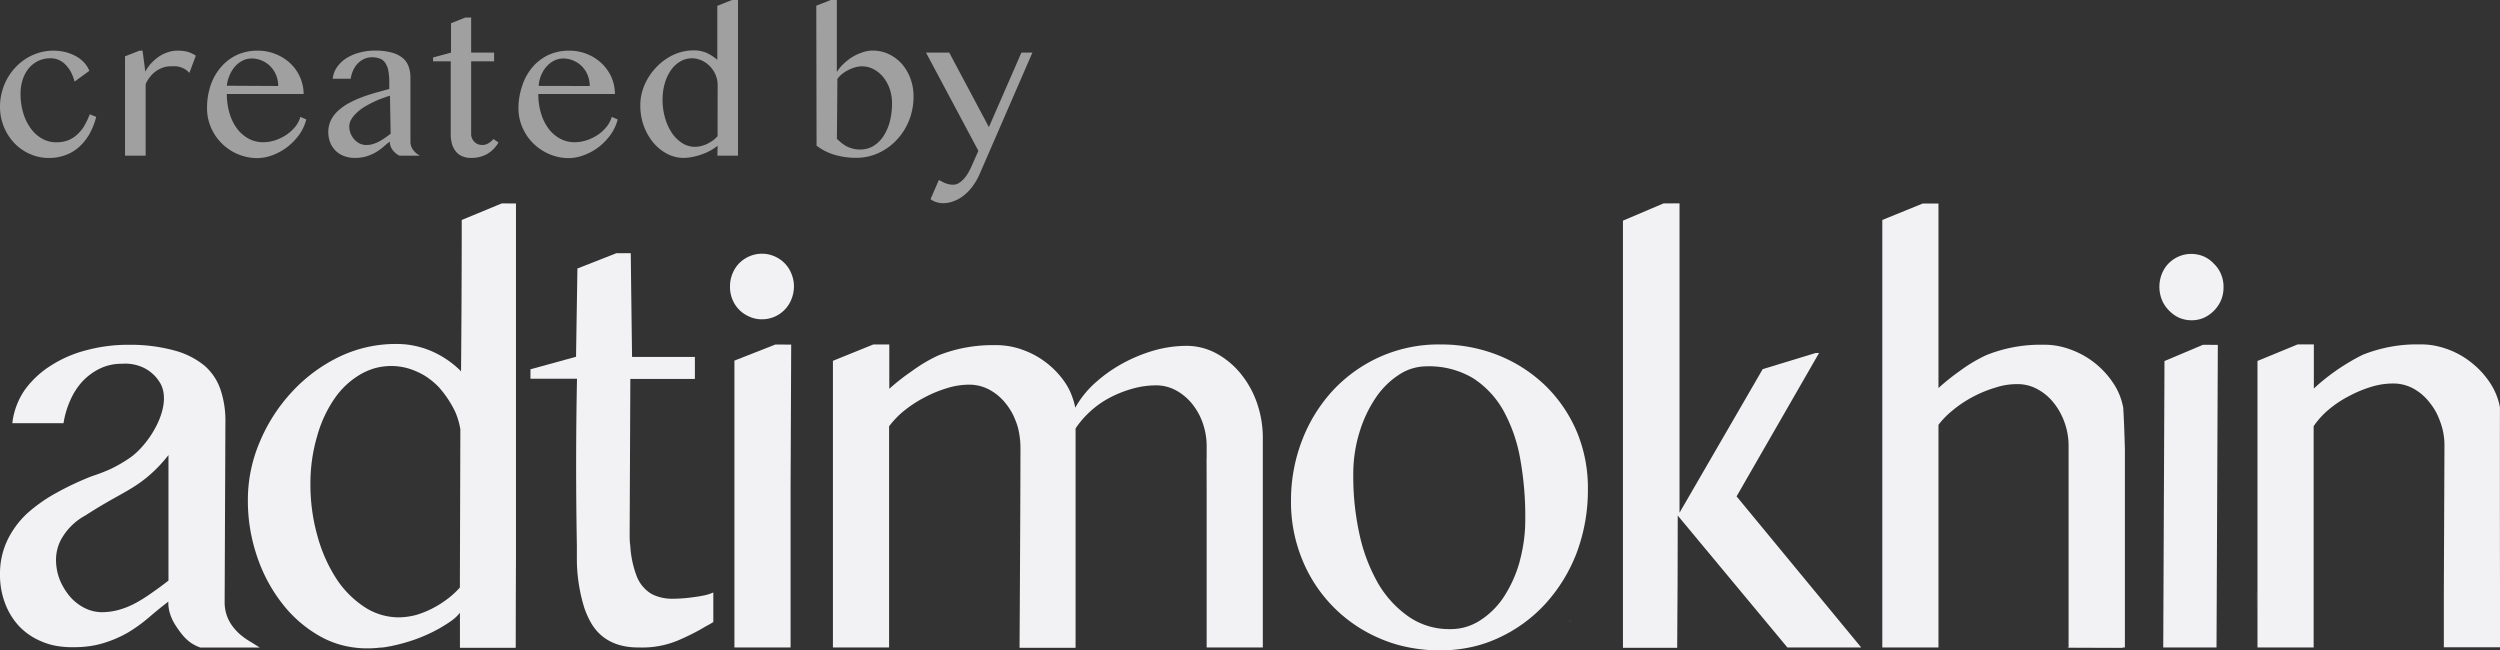 <svg xmlns="http://www.w3.org/2000/svg" viewBox="0 0 363.69 94.61"><rect x="0" y="0" width="363.69" height="94.61" fill="#333333" stroke="none"/><defs><style>.cls-1{fill:#a0a0a0;}.cls-2{fill:#f2f2f4;}</style></defs><g id="Слой_2" data-name="Слой 2"><g id="Слой_1-2" data-name="Слой 1"><path class="cls-1" d="M10.85,11.87a7.11,7.11,0,0,0-.43-1.19A4.48,4.48,0,0,0,9.7,9.59a3.28,3.28,0,0,0-1-.8,2.87,2.87,0,0,0-1.38-.31,4,4,0,0,0-1.82.41A4.31,4.31,0,0,0,4.13,10a5.16,5.16,0,0,0-.85,1.65,6.74,6.74,0,0,0-.29,2,9.59,9.59,0,0,0,.37,2.71A7.31,7.31,0,0,0,4.42,18.6a5.08,5.08,0,0,0,1.64,1.53,4.1,4.1,0,0,0,2.14.57A4.54,4.54,0,0,0,10,20.37a4.25,4.25,0,0,0,1.33-.89,5.49,5.49,0,0,0,1-1.29,13.88,13.88,0,0,0,.73-1.56L14,17a10.63,10.63,0,0,1-1,2.52,7.5,7.5,0,0,1-1.52,1.88,6,6,0,0,1-2,1.18,7,7,0,0,1-2.36.4,6.61,6.61,0,0,1-2.77-.58A7,7,0,0,1,2.07,20.8,7.65,7.65,0,0,1,0,15.56a8.25,8.25,0,0,1,.28-2.18,8.23,8.23,0,0,1,2-3.61A8,8,0,0,1,3.85,8.49a7.77,7.77,0,0,1,1.86-.83,7.31,7.31,0,0,1,2.05-.29,7.43,7.43,0,0,1,1.72.2A6.66,6.66,0,0,1,11,8.15a5,5,0,0,1,1.21.92A4.14,4.14,0,0,1,13,10.3Z"/><path class="cls-1" d="M20.29,7.37h.45l.4,3.06A5.32,5.32,0,0,1,22,9.2a6.71,6.71,0,0,1,1.16-1,5.72,5.72,0,0,1,1.35-.63A4.43,4.43,0,0,1,26,7.37a5.21,5.21,0,0,1,1.3.17,4.18,4.18,0,0,1,1.19.56l-.94,2.51a2.64,2.64,0,0,0-.61-.52,2.81,2.81,0,0,0-.66-.31,2.64,2.64,0,0,0-.69-.14c-.23,0-.47,0-.7,0a3.64,3.64,0,0,0-1.09.16,4,4,0,0,0-1,.48,4.16,4.16,0,0,0-.89.8,4.88,4.88,0,0,0-.72,1.15V22.65h-3V8.19Z"/><path class="cls-1" d="M37.47,23a7.35,7.35,0,0,1-6.77-4.43,7,7,0,0,1-.58-2.82,10.2,10.2,0,0,1,.52-3.33,7.89,7.89,0,0,1,1.5-2.65A6.88,6.88,0,0,1,34.46,8a7.08,7.08,0,0,1,3-.63,6.79,6.79,0,0,1,2.69.52A6.61,6.61,0,0,1,42.3,9.28a6.14,6.14,0,0,1,1.37,2,6,6,0,0,1,.5,2.39H33a9.62,9.62,0,0,0,.39,2.8,6.92,6.92,0,0,0,1.09,2.23,5.16,5.16,0,0,0,1.67,1.46,4.36,4.36,0,0,0,2.12.53,5.51,5.51,0,0,0,1.86-.32,6.49,6.49,0,0,0,1.62-.82A6.07,6.07,0,0,0,43,18.38,4.17,4.17,0,0,0,43.7,17l.86.38a6.79,6.79,0,0,1-1,2.17,8.82,8.82,0,0,1-1.68,1.77,8.12,8.12,0,0,1-2.08,1.19A6.38,6.38,0,0,1,37.47,23Zm3-10.49a4.12,4.12,0,0,0-.3-1.58,3.94,3.94,0,0,0-.83-1.27,3.74,3.74,0,0,0-1.23-.84,3.64,3.64,0,0,0-1.51-.31,2.91,2.91,0,0,0-1.29.3,3.67,3.67,0,0,0-1.1.84,4.57,4.57,0,0,0-.79,1.26A4.88,4.88,0,0,0,33,12.47Z"/><path class="cls-1" d="M58.12,22.65a2.71,2.71,0,0,1-1-.83,2,2,0,0,1-.41-1.22c-.35.26-.69.53-1,.82a8,8,0,0,1-1.1.77,6.63,6.63,0,0,1-1.32.56,5.63,5.63,0,0,1-1.67.22A4.21,4.21,0,0,1,50,22.68a3.37,3.37,0,0,1-1.2-.78,3.44,3.44,0,0,1-.77-1.19,4,4,0,0,1-.27-1.48,4,4,0,0,1,.38-1.74,4.68,4.68,0,0,1,1.05-1.38A7.79,7.79,0,0,1,50.76,15a14.54,14.54,0,0,1,1.87-.85c.67-.25,1.35-.47,2-.66l2-.55V12a9.29,9.29,0,0,0-.14-1.73,3,3,0,0,0-.46-1.14,1.61,1.61,0,0,0-.78-.61,3.24,3.24,0,0,0-1.14-.19,2.73,2.73,0,0,0-1.15.25,3.11,3.11,0,0,0-.93.67,3.52,3.52,0,0,0-.66,1,4.48,4.48,0,0,0-.35,1.2H48.4a3.69,3.69,0,0,1,.66-1.73,4.91,4.91,0,0,1,1.39-1.29,6.91,6.91,0,0,1,1.9-.79,8.4,8.4,0,0,1,2.2-.28A9.05,9.05,0,0,1,57,7.65a4.21,4.21,0,0,1,1.6.8,2.83,2.83,0,0,1,.85,1.25,4.78,4.78,0,0,1,.26,1.64V20.6a2,2,0,0,0,.4,1.22,2.82,2.82,0,0,0,1,.83Zm-1.39-8.73c-.43.13-.87.29-1.33.46s-.91.38-1.35.6a12.81,12.81,0,0,0-1.26.71,6.37,6.37,0,0,0-1,.82,4,4,0,0,0-.72.92,2,2,0,0,0-.26,1,2.84,2.84,0,0,0,.2,1,3.14,3.14,0,0,0,.54.86,2.6,2.6,0,0,0,.78.59,2.09,2.09,0,0,0,.91.21,3.3,3.3,0,0,0,1-.13,4.79,4.79,0,0,0,.88-.36,7.76,7.76,0,0,0,.85-.52c.28-.19.57-.4.86-.63Z"/><path class="cls-1" d="M67.69,2.55h.85v5.1h3.34V8.92H68.54V19.48a1.61,1.61,0,0,0,.12.63,1.69,1.69,0,0,0,.34.51,1.41,1.41,0,0,0,.51.35,1.66,1.66,0,0,0,.64.12,1.68,1.68,0,0,0,.91-.25,3,3,0,0,0,.72-.61l.74.5a4.72,4.72,0,0,1-1.59,1.64,4.61,4.61,0,0,1-2.43.6,3.12,3.12,0,0,1-1.31-.26,2.39,2.39,0,0,1-.91-.72,3.09,3.09,0,0,1-.54-1.09,5.27,5.27,0,0,1-.17-1.42V8.92H63V8.36l2.61-.71V3.38Z"/><path class="cls-1" d="M82.79,23a7.23,7.23,0,0,1-2.86-.57,7.49,7.49,0,0,1-2.34-1.56A7.23,7.23,0,0,1,76,18.54a7,7,0,0,1-.58-2.82A10.2,10.2,0,0,1,76,12.39a7.87,7.87,0,0,1,1.49-2.65A7,7,0,0,1,79.78,8a7.11,7.11,0,0,1,3-.63,6.79,6.79,0,0,1,2.69.52,6.61,6.61,0,0,1,2.12,1.39,6.33,6.33,0,0,1,1.38,2,6.16,6.16,0,0,1,.49,2.39H78.31a9.62,9.62,0,0,0,.39,2.8,7.14,7.14,0,0,0,1.09,2.23,5.26,5.26,0,0,0,1.67,1.46,4.36,4.36,0,0,0,2.12.53,5.51,5.51,0,0,0,1.86-.32,6.49,6.49,0,0,0,1.62-.82,5.82,5.82,0,0,0,1.24-1.18A4.17,4.17,0,0,0,89,17l.86.38a6.79,6.79,0,0,1-1,2.17,9.06,9.06,0,0,1-1.67,1.77,8.18,8.18,0,0,1-2.09,1.19A6.33,6.33,0,0,1,82.79,23Zm3-10.49a4.12,4.12,0,0,0-.3-1.58,3.78,3.78,0,0,0-.83-1.27,3.74,3.74,0,0,0-1.23-.84,3.64,3.64,0,0,0-1.51-.31,2.9,2.9,0,0,0-1.28.3,3.55,3.55,0,0,0-1.1.84,4.37,4.37,0,0,0-.8,1.26,4.63,4.63,0,0,0-.37,1.59Z"/><path class="cls-1" d="M104.4,21.2A7.69,7.69,0,0,1,102,22.49a8.74,8.74,0,0,1-1.31.35,6.42,6.42,0,0,1-1.29.13A5.17,5.17,0,0,1,97,22.35a6.71,6.71,0,0,1-2-1.65,8.31,8.31,0,0,1-1.36-2.43,8.57,8.57,0,0,1-.49-2.92,7.31,7.31,0,0,1,.62-3,8.59,8.59,0,0,1,1.69-2.55A8.19,8.19,0,0,1,97.92,8a7,7,0,0,1,3-.67,4.52,4.52,0,0,1,1.91.38,6.19,6.19,0,0,1,1.52,1V.85L106.49,0h.87V22.65h-3Zm0-8.78a3.82,3.82,0,0,0-.33-1.6,4.15,4.15,0,0,0-.86-1.25,4,4,0,0,0-1.19-.8,3.41,3.41,0,0,0-1.34-.29A3.36,3.36,0,0,0,99,8.92a4.31,4.31,0,0,0-1.36,1.24,6.45,6.45,0,0,0-.91,1.9,8.18,8.18,0,0,0-.34,2.44,9.24,9.24,0,0,0,.37,2.68,7.67,7.67,0,0,0,1,2.18,5,5,0,0,0,1.49,1.46,3.45,3.45,0,0,0,2.79.41,4.38,4.38,0,0,0,.9-.33,7.12,7.12,0,0,0,.8-.49,5.38,5.38,0,0,0,.65-.59Z"/><path class="cls-1" d="M118.75.83,120.86,0h.88V10.47a5.88,5.88,0,0,1,1-1.2,7.63,7.63,0,0,1,1.29-1,7.54,7.54,0,0,1,1.45-.66,4.5,4.5,0,0,1,1.44-.25,5.42,5.42,0,0,1,2.41.53,5.91,5.91,0,0,1,1.89,1.43,6.74,6.74,0,0,1,1.23,2.12,7.33,7.33,0,0,1,.45,2.58,9.38,9.38,0,0,1-.65,3.49,9,9,0,0,1-1.79,2.83,8.35,8.35,0,0,1-2.66,1.92,7.78,7.78,0,0,1-3.25.7,11,11,0,0,1-3.14-.44,8,8,0,0,1-2.62-1.33Zm3,19.37c.19.18.39.36.61.54a4.4,4.4,0,0,0,.74.51,4,4,0,0,0,.92.36,3.93,3.93,0,0,0,1.13.14,3.71,3.71,0,0,0,1.89-.5,4.66,4.66,0,0,0,1.46-1.41,7.11,7.11,0,0,0,.94-2.14,10.4,10.4,0,0,0,.33-2.7,6.24,6.24,0,0,0-.35-2.09,5.6,5.6,0,0,0-.94-1.7,4.47,4.47,0,0,0-1.39-1.14,3.6,3.6,0,0,0-1.7-.42,3.81,3.81,0,0,0-1,.15,5,5,0,0,0-1,.4,4.82,4.82,0,0,0-.89.57,3.48,3.48,0,0,0-.68.71Z"/><path class="cls-1" d="M136.58,26.19a3.44,3.44,0,0,1,.39.19,3.86,3.86,0,0,0,1,.41,3,3,0,0,0,.69.08,1.57,1.57,0,0,0,.88-.27,3.29,3.29,0,0,0,.75-.66,6,6,0,0,0,.6-.86c.17-.31.32-.61.44-.88l1-2.26L134.71,7.65h3.38l5.77,10.84,4.73-10.84h1.6l-7.66,17.63a8.72,8.72,0,0,1-1.11,1.91,6.93,6.93,0,0,1-1.32,1.33,5.26,5.26,0,0,1-1.45.78,4.24,4.24,0,0,1-1.45.26,3.26,3.26,0,0,1-1-.16,2.6,2.6,0,0,1-.83-.43Z"/><path class="cls-2" d="M309.12,65.3V94.19h-8.19V64.9a10,10,0,0,0-.59-3.45,8.75,8.75,0,0,0-.42-1,9.15,9.15,0,0,0-1.19-1.89,7.65,7.65,0,0,0-2.34-1.95,6,6,0,0,0-2.85-.73,10,10,0,0,0-3.23.5,17.58,17.58,0,0,0-3.26,1.33,16.88,16.88,0,0,0-3,2A12.15,12.15,0,0,0,282,61.8V94.19h-8.17q0-29.82,0-59.62V32l5.87-2.39H282v5q0,10.92,0,21.84a32.06,32.06,0,0,1,3.1-2.48,22.16,22.16,0,0,1,3.82-2.29,21.06,21.06,0,0,1,7.64-1.53h1a10.62,10.62,0,0,1,2.36.3,11.49,11.49,0,0,1,1.31.4,12.55,12.55,0,0,1,6.16,4.83,9.22,9.22,0,0,1,1.07,2.09,9.46,9.46,0,0,1,.42,1.55C309,61.29,309.06,63.3,309.12,65.3Z"/><path class="cls-2" d="M103.77,86.19l0,4.3c-.39.25-.78.46-1.17.67-1,.61-2.08,1.16-3.07,1.61h0l-.76.34A13.49,13.49,0,0,1,93,94.19h-.16c-3.28,0-5.59-1.3-6.93-3.71a12.82,12.82,0,0,1-.89-2s0,0,0,0a24.2,24.2,0,0,1-1.1-7.12c0-.33,0-.66,0-1v-.21c0-.27,0-.55,0-.83Q83.7,67,83.94,55.1l-6.77,0V53.72L83.8,51.9,84,39.06l5.68-2.23h2.08q.09,7.56.19,15.1l9.14,0v3.2l-9.39,0-.1,22.38h0c0,.67,0,1.3.09,1.87a14.73,14.73,0,0,0,.86,4.24,5.21,5.21,0,0,0,1.92,2.58,3.78,3.78,0,0,0,.59.34,6.62,6.62,0,0,0,2.91.56,21.27,21.27,0,0,0,3-.24c.44-.05.84-.12,1.19-.19A6.52,6.52,0,0,0,103.77,86.19Z"/><path class="cls-2" d="M270.76,94.19l-10.74,0L244.07,75q0,9.63-.08,19.24H236.1V32.1L242,29.59h2.33q0,12.56,0,25.12,0,9.95,0,19.88l12.1-20.89,7.7-2.35h.5l-12,20.86,0,0,0,0Z"/><polygon class="cls-2" points="244.28 29.59 244.28 29.6 242.34 29.59 244.28 29.59"/><path class="cls-2" d="M228.28,90.49c.11-.12.22-.23.31-.34l-.29.34Z"/><path class="cls-2" d="M36.46,93.37a10,10,0,0,1-1.33-.91,6.85,6.85,0,0,1-.84-.8,6.41,6.41,0,0,1-.53-.65,5.74,5.74,0,0,1-1.08-3.46l.11-26.16a14,14,0,0,0-.68-4.61,8,8,0,0,0-2.33-3.56A11.65,11.65,0,0,0,25.42,51a24.28,24.28,0,0,0-6.73-.84,23.23,23.23,0,0,0-6.05.77,17.58,17.58,0,0,0-5.2,2.23A13.65,13.65,0,0,0,3.62,56.7a10.69,10.69,0,0,0-1.83,4.87l7.45,0a13,13,0,0,1,1-3.37A9.81,9.81,0,0,1,12,55.48a8.71,8.71,0,0,1,2.55-1.87,7.22,7.22,0,0,1,3.18-.69,6.26,6.26,0,0,1,3.11.55A5.63,5.63,0,0,1,23.45,56C25,59.34,21.74,64.57,19,66.53a20.63,20.63,0,0,1-3,1.74,26.37,26.37,0,0,1-2.62,1A41.79,41.79,0,0,0,8.2,71.7a22.77,22.77,0,0,0-4.26,3,13.08,13.08,0,0,0-2.87,3.9A11.29,11.29,0,0,0,0,83.57a11.47,11.47,0,0,0,.73,4.17,10,10,0,0,0,2.06,3.37,9.56,9.56,0,0,0,3.29,2.22A9.67,9.67,0,0,0,9,94.07a11.43,11.43,0,0,0,1.45.08c.65,0,1.28,0,1.87-.07A13.11,13.11,0,0,0,15,93.57,17,17,0,0,0,18.65,92a22.34,22.34,0,0,0,3-2.17c.92-.79,1.86-1.56,2.84-2.31a5.33,5.33,0,0,0,.17,1.5,6.73,6.73,0,0,0,.91,2,12.41,12.41,0,0,0,1.19,1.6,6.4,6.4,0,0,0,.95.85,5.86,5.86,0,0,0,1.43.73l8.65,0ZM22.12,86.22a22.91,22.91,0,0,1-2.32,1.47,11.93,11.93,0,0,1-2.41,1,9.41,9.41,0,0,1-2.61.37,5.69,5.69,0,0,1-2.49-.62,7,7,0,0,1-2.12-1.66,9.36,9.36,0,0,1-1.48-2.45,8,8,0,0,1-.54-3,6.32,6.32,0,0,1,.74-2.85A8.8,8.8,0,0,1,12.4,75c4.82-3.11,6.6-3.54,9.26-5.8a20.74,20.74,0,0,0,2.85-3V84.46C23.7,85.09,22.9,85.68,22.12,86.22Z"/><path class="cls-2" d="M229.47,63A20.62,20.62,0,0,0,225,56.28a21.12,21.12,0,0,0-6.8-4.5,22.47,22.47,0,0,0-8.61-1.67,20.94,20.94,0,0,0-8.7,1.74A21.25,21.25,0,0,0,194,56.7a22.61,22.61,0,0,0-4.53,7.23,24.2,24.2,0,0,0-1.66,8.87,22,22,0,0,0,1.58,8.47,21,21,0,0,0,11.3,11.59A20,20,0,0,0,205,94.19a22.63,22.63,0,0,0,4.42.42,20.64,20.64,0,0,0,4.35-.42A18.56,18.56,0,0,0,218,92.8a21.23,21.23,0,0,0,6.85-5,23.4,23.4,0,0,0,4.55-7.46A26,26,0,0,0,231,71.19,21.22,21.22,0,0,0,229.47,63Zm-8.4,18.71a18.3,18.3,0,0,1-2.26,5.06,11.59,11.59,0,0,1-3.47,3.47,7.79,7.79,0,0,1-4.41,1.28,10.33,10.33,0,0,1-6-1.81,15.25,15.25,0,0,1-4.44-4.83,24.94,24.94,0,0,1-2.72-7.16,39.06,39.06,0,0,1-.9-8.78,20.46,20.46,0,0,1,.91-6.08,18.52,18.52,0,0,1,2.36-5,11.92,11.92,0,0,1,3.4-3.36,7.33,7.33,0,0,1,4-1.21A12.54,12.54,0,0,1,214.27,55a13.39,13.39,0,0,1,4.46,4.77,22.62,22.62,0,0,1,2.44,7.08,46.81,46.81,0,0,1,.72,8.69A22.87,22.87,0,0,1,221.07,81.68Z"/><path class="cls-2" d="M115.5,41.66a5,5,0,0,1-.37,1.88,4.59,4.59,0,0,1-4.31,2.91,4.36,4.36,0,0,1-1.79-.38,4.77,4.77,0,0,1-1.49-1,4.7,4.7,0,0,1-1.34-3.41,4.82,4.82,0,0,1,.36-1.86,4.74,4.74,0,0,1,1-1.53,4.82,4.82,0,0,1,1.5-1,4.52,4.52,0,0,1,1.8-.36,4.42,4.42,0,0,1,1.81.38,4.62,4.62,0,0,1,1.47,1,4.5,4.5,0,0,1,1,1.55A4.81,4.81,0,0,1,115.5,41.66Z"/><path class="cls-2" d="M110.69,60.65l-.17-.17h0C110.58,60.53,110.65,60.59,110.69,60.65Z"/><polygon class="cls-2" points="322.64 50.17 322.45 94.19 314.7 94.19 314.88 52.52 320.47 50.16 322.64 50.17"/><path class="cls-2" d="M322.07,38.37a4.43,4.43,0,0,0-1.47-1.06,4.58,4.58,0,0,0-1.81-.37,4.39,4.39,0,0,0-1.8.36,4.66,4.66,0,0,0-1.49,1,4.55,4.55,0,0,0-1,1.54,5,5,0,0,0-.36,1.86,5.24,5.24,0,0,0,.35,1.89,4.66,4.66,0,0,0,1,1.53A4.8,4.8,0,0,0,317,46.22a4.53,4.53,0,0,0,1.8.37,4.4,4.4,0,0,0,1.81-.36,5,5,0,0,0,2.5-2.56,4.8,4.8,0,0,0,.36-1.88,4.68,4.68,0,0,0-.35-1.87A4.41,4.41,0,0,0,322.07,38.37Z"/><polygon class="cls-2" points="308.78 94.19 308.78 94.26 300.95 94.23 300.8 94.23 300.8 94.19 308.78 94.19"/><polygon class="cls-2" points="328.26 86.14 328.25 89.49 328.25 86.14 328.26 86.14"/><polygon class="cls-2" points="149.34 91.44 149.33 94.04 149.33 91.44 149.34 91.44"/><path class="cls-2" d="M363.69,86v8.16h-8.17q0-4.08,0-8.16l.09-21.16a9.72,9.72,0,0,0-.6-3.44c-.12-.34-.26-.67-.4-1a9.07,9.07,0,0,0-1.2-1.89,7.59,7.59,0,0,0-2.35-2,6.11,6.11,0,0,0-2.84-.72,10.7,10.7,0,0,0-3.24.48,17.58,17.58,0,0,0-3.25,1.35,15.78,15.78,0,0,0-3,2A11.79,11.79,0,0,0,336.58,62V94.19h-8.17V52.51l5.85-2.41h2.35l0,6.42a29.81,29.81,0,0,1,3.24-2.61,31.38,31.38,0,0,1,3.83-2.28,21.23,21.23,0,0,1,7.58-1.53l1.1,0a10.62,10.62,0,0,1,2.36.3c.43.1.87.24,1.31.39a12.21,12.21,0,0,1,3.45,1.92,12.54,12.54,0,0,1,2.71,2.91,9.82,9.82,0,0,1,1.07,2.09,8.62,8.62,0,0,1,.42,1.55Q363.67,72.66,363.69,86Z"/><path class="cls-2" d="M355.56,86q0,4.08,0,8.16V86Z"/><polygon class="cls-2" points="308.78 94.19 308.78 94.26 300.95 94.23 300.95 94.19 308.78 94.19"/><polygon class="cls-2" points="175.56 66.72 175.54 71.73 175.54 66.72 175.56 66.72"/><path class="cls-2" d="M183.71,63.85V94.19h-8.17l0-29.19a10.16,10.16,0,0,0-.56-3.43,9.27,9.27,0,0,0-1.58-2.85,7.76,7.76,0,0,0-2.34-1.94,6,6,0,0,0-2.81-.72,12.62,12.62,0,0,0-3.45.47,16.62,16.62,0,0,0-3.31,1.3,13.35,13.35,0,0,0-2.86,2,13.16,13.16,0,0,0-2.16,2.5q0,16,0,31.91h-8.15c.1-16.21.14-28,.13-29.31a12.23,12.23,0,0,0-.33-2.59c-.07-.28-.16-.56-.26-.84s-.26-.66-.41-1a9.55,9.55,0,0,0-1.2-1.88,7.64,7.64,0,0,0-2.34-1.94,6.15,6.15,0,0,0-2.85-.72,10.61,10.61,0,0,0-3.23.49,17.58,17.58,0,0,0-3.26,1.33,17.16,17.16,0,0,0-3,1.94,12.64,12.64,0,0,0-2.23,2.3V94.19h-8.17V52.49l5.88-2.38h2.32l0,6.45A31.37,31.37,0,0,1,132.64,54a22.27,22.27,0,0,1,3.83-2.28,21.23,21.23,0,0,1,7.68-1.51h1a11.27,11.27,0,0,1,2.36.3,10.91,10.91,0,0,1,1.31.4,12.26,12.26,0,0,1,3.45,1.9,12.48,12.48,0,0,1,2.71,2.9A9,9,0,0,1,156,57.78a8.88,8.88,0,0,1,.42,1.53c.06-.09.1-.18.16-.27a13.87,13.87,0,0,1,2.64-3.25,21,21,0,0,1,4-2.87A22.54,22.54,0,0,1,167.83,51a17.72,17.72,0,0,1,4.75-.69,9.17,9.17,0,0,1,4.35,1.09,11.93,11.93,0,0,1,3.54,2.93,14,14,0,0,1,2.39,4.29A15.55,15.55,0,0,1,183.71,63.85Z"/><polygon class="cls-2" points="115.1 50.13 115.01 71 115.01 94.19 106.84 94.19 106.84 52.46 112.79 50.12 115.1 50.13"/><path class="cls-2" d="M73,29.59,67.17,32q0,11-.1,22.07L67,53.94a13.91,13.91,0,0,0-4.05-2.78,13.16,13.16,0,0,0-3.46-1,12.53,12.53,0,0,0-1.77-.12,18.94,18.94,0,0,0-8.36,1.86A23,23,0,0,0,42.48,57a24.64,24.64,0,0,0-4.67,7.24,21.47,21.47,0,0,0-1.75,8.4,25.05,25.05,0,0,0,1.33,8.29,22.92,22.92,0,0,0,3.68,6.89,18.32,18.32,0,0,0,5.48,4.74,13.56,13.56,0,0,0,5.07,1.65,13.29,13.29,0,0,0,1.68.11,14.78,14.78,0,0,0,2-.11c.52,0,1-.12,1.55-.21a26.4,26.4,0,0,0,3.6-1,23.16,23.16,0,0,0,3.43-1.56s1.08-.61,1.9-1.21a6.07,6.07,0,0,0,1.13-1.09l0,0,0,5.1H75l.06-12.92V29.6Zm-6.1,55.88a12.48,12.48,0,0,1-1.75,1.62A15.23,15.23,0,0,1,63,88.46a13.23,13.23,0,0,1-2.46,1,10.16,10.16,0,0,1-2.6.35,9.12,9.12,0,0,1-5-1.56,14.19,14.19,0,0,1-4.07-4.16,22.08,22.08,0,0,1-2.71-6.2,27.28,27.28,0,0,1-1-7.6,24.16,24.16,0,0,1,1-6.92,18.16,18.16,0,0,1,2.52-5.41,11.78,11.78,0,0,1,3.74-3.49,9.26,9.26,0,0,1,2.17-.92,9,9,0,0,1,3.63-.21,9.14,9.14,0,0,1,2.44.73,9.24,9.24,0,0,1,1.23.65,10.49,10.49,0,0,1,2,1.66,15.57,15.57,0,0,1,2.34,3.54,11.24,11.24,0,0,1,.74,2.51Z"/><path class="cls-2" d="M66.92,89.09l0,5.1V89.13Z"/><path class="cls-2" d="M75.06,29.59h0Z"/><path class="cls-2" d="M75.06,81.27V94.19H75Z"/></g></g></svg>